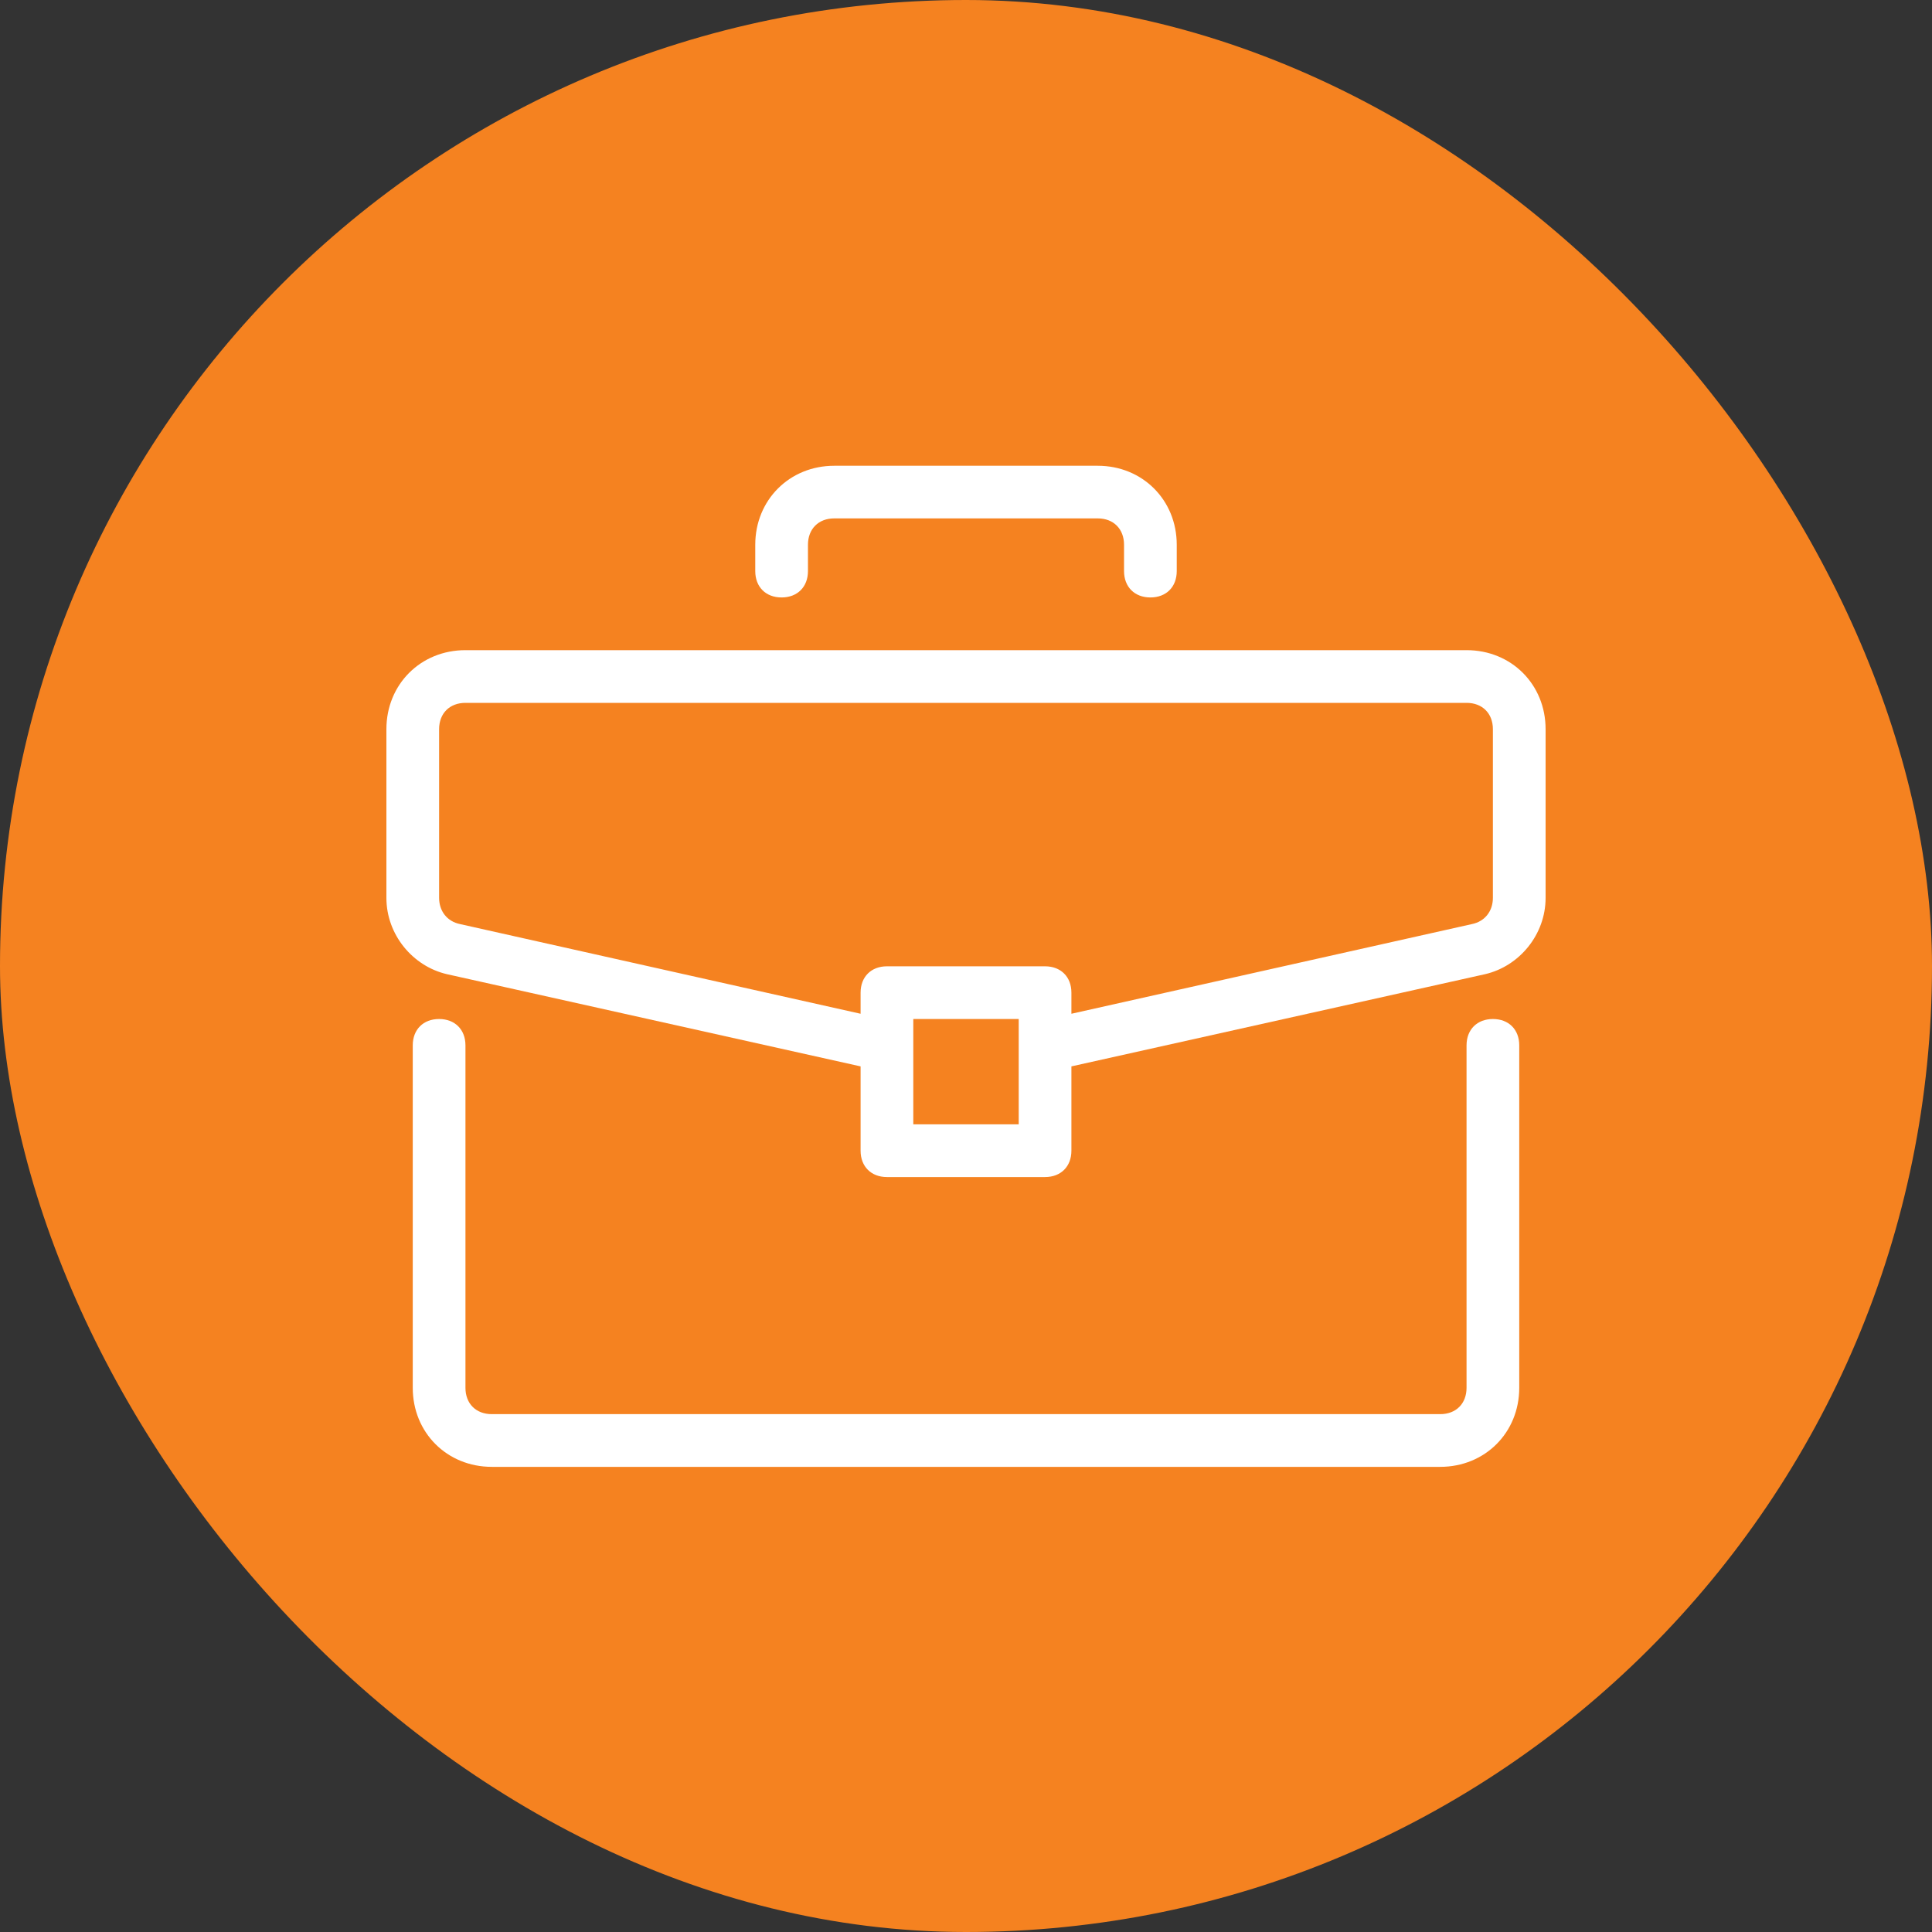 <?xml version="1.0" encoding="UTF-8"?>
<svg width="25px" height="25px" viewBox="0 0 25 25" version="1.1" xmlns="http://www.w3.org/2000/svg" xmlns:xlink="http://www.w3.org/1999/xlink">
    <rect x="0" y="0" width="25" height="25" fill="#333333" stroke="none"/>
    <title>B7632A6C-5A98-4F43-B79F-384AB9AD2A09</title>
    <g id="Anasayfa" stroke="none" stroke-width="1" fill="none" fill-rule="evenodd">
        <g id="Desktop---1200---Anasayfa-starwoodyapimarket" transform="translate(-1283, -85)">
            <g id="Group" transform="translate(1283, 85)">
                <rect id="Rectangle" fill="#F58220" x="0" y="0" width="25" height="25" rx="12.5"></rect>
                <g id="639394" transform="translate(5, 6)" fill="#FFFFFF" fill-rule="nonzero">
                    <path d="M14.318,7.186 C14.114,7.186 13.977,7.322 13.977,7.527 L13.977,11.958 C13.977,12.163 13.841,12.299 13.636,12.299 L1.364,12.299 C1.159,12.299 1.023,12.163 1.023,11.958 L1.023,7.527 C1.023,7.322 0.886,7.186 0.682,7.186 C0.477,7.186 0.341,7.322 0.341,7.527 L0.341,11.958 C0.341,12.538 0.784,12.981 1.364,12.981 L13.636,12.981 C14.216,12.981 14.659,12.538 14.659,11.958 L14.659,7.527 C14.659,7.322 14.523,7.186 14.318,7.186 Z" id="Path"></path>
                    <path d="M13.977,2.413 L1.023,2.413 C0.443,2.413 0,2.856 0,3.436 L0,5.618 C0,6.095 0.341,6.504 0.784,6.606 L6.136,7.799 L6.136,8.89 C6.136,9.095 6.273,9.231 6.477,9.231 L8.523,9.231 C8.727,9.231 8.864,9.095 8.864,8.89 L8.864,7.799 L14.216,6.606 C14.659,6.504 15,6.095 15,5.618 L15,3.436 C15,2.856 14.557,2.413 13.977,2.413 Z M8.182,8.549 L6.818,8.549 L6.818,7.186 L8.182,7.186 L8.182,8.549 Z M14.318,5.618 C14.318,5.788 14.216,5.924 14.045,5.958 L8.864,7.118 L8.864,6.845 C8.864,6.64 8.727,6.504 8.523,6.504 L6.477,6.504 C6.273,6.504 6.136,6.64 6.136,6.845 L6.136,7.118 L0.955,5.958 C0.784,5.924 0.682,5.788 0.682,5.618 L0.682,3.436 C0.682,3.231 0.818,3.095 1.023,3.095 L13.977,3.095 C14.182,3.095 14.318,3.231 14.318,3.436 L14.318,5.618 Z" id="Shape"></path>
                    <path d="M9.205,0.027 L5.795,0.027 C5.216,0.027 4.773,0.47 4.773,1.049 L4.773,1.39 C4.773,1.595 4.909,1.731 5.114,1.731 C5.318,1.731 5.455,1.595 5.455,1.39 L5.455,1.049 C5.455,0.845 5.591,0.708 5.795,0.708 L9.205,0.708 C9.409,0.708 9.545,0.845 9.545,1.049 L9.545,1.39 C9.545,1.595 9.682,1.731 9.886,1.731 C10.091,1.731 10.227,1.595 10.227,1.39 L10.227,1.049 C10.227,0.47 9.784,0.027 9.205,0.027 Z" id="Path"></path>
                </g>
            </g>
        </g>
    </g>
</svg>